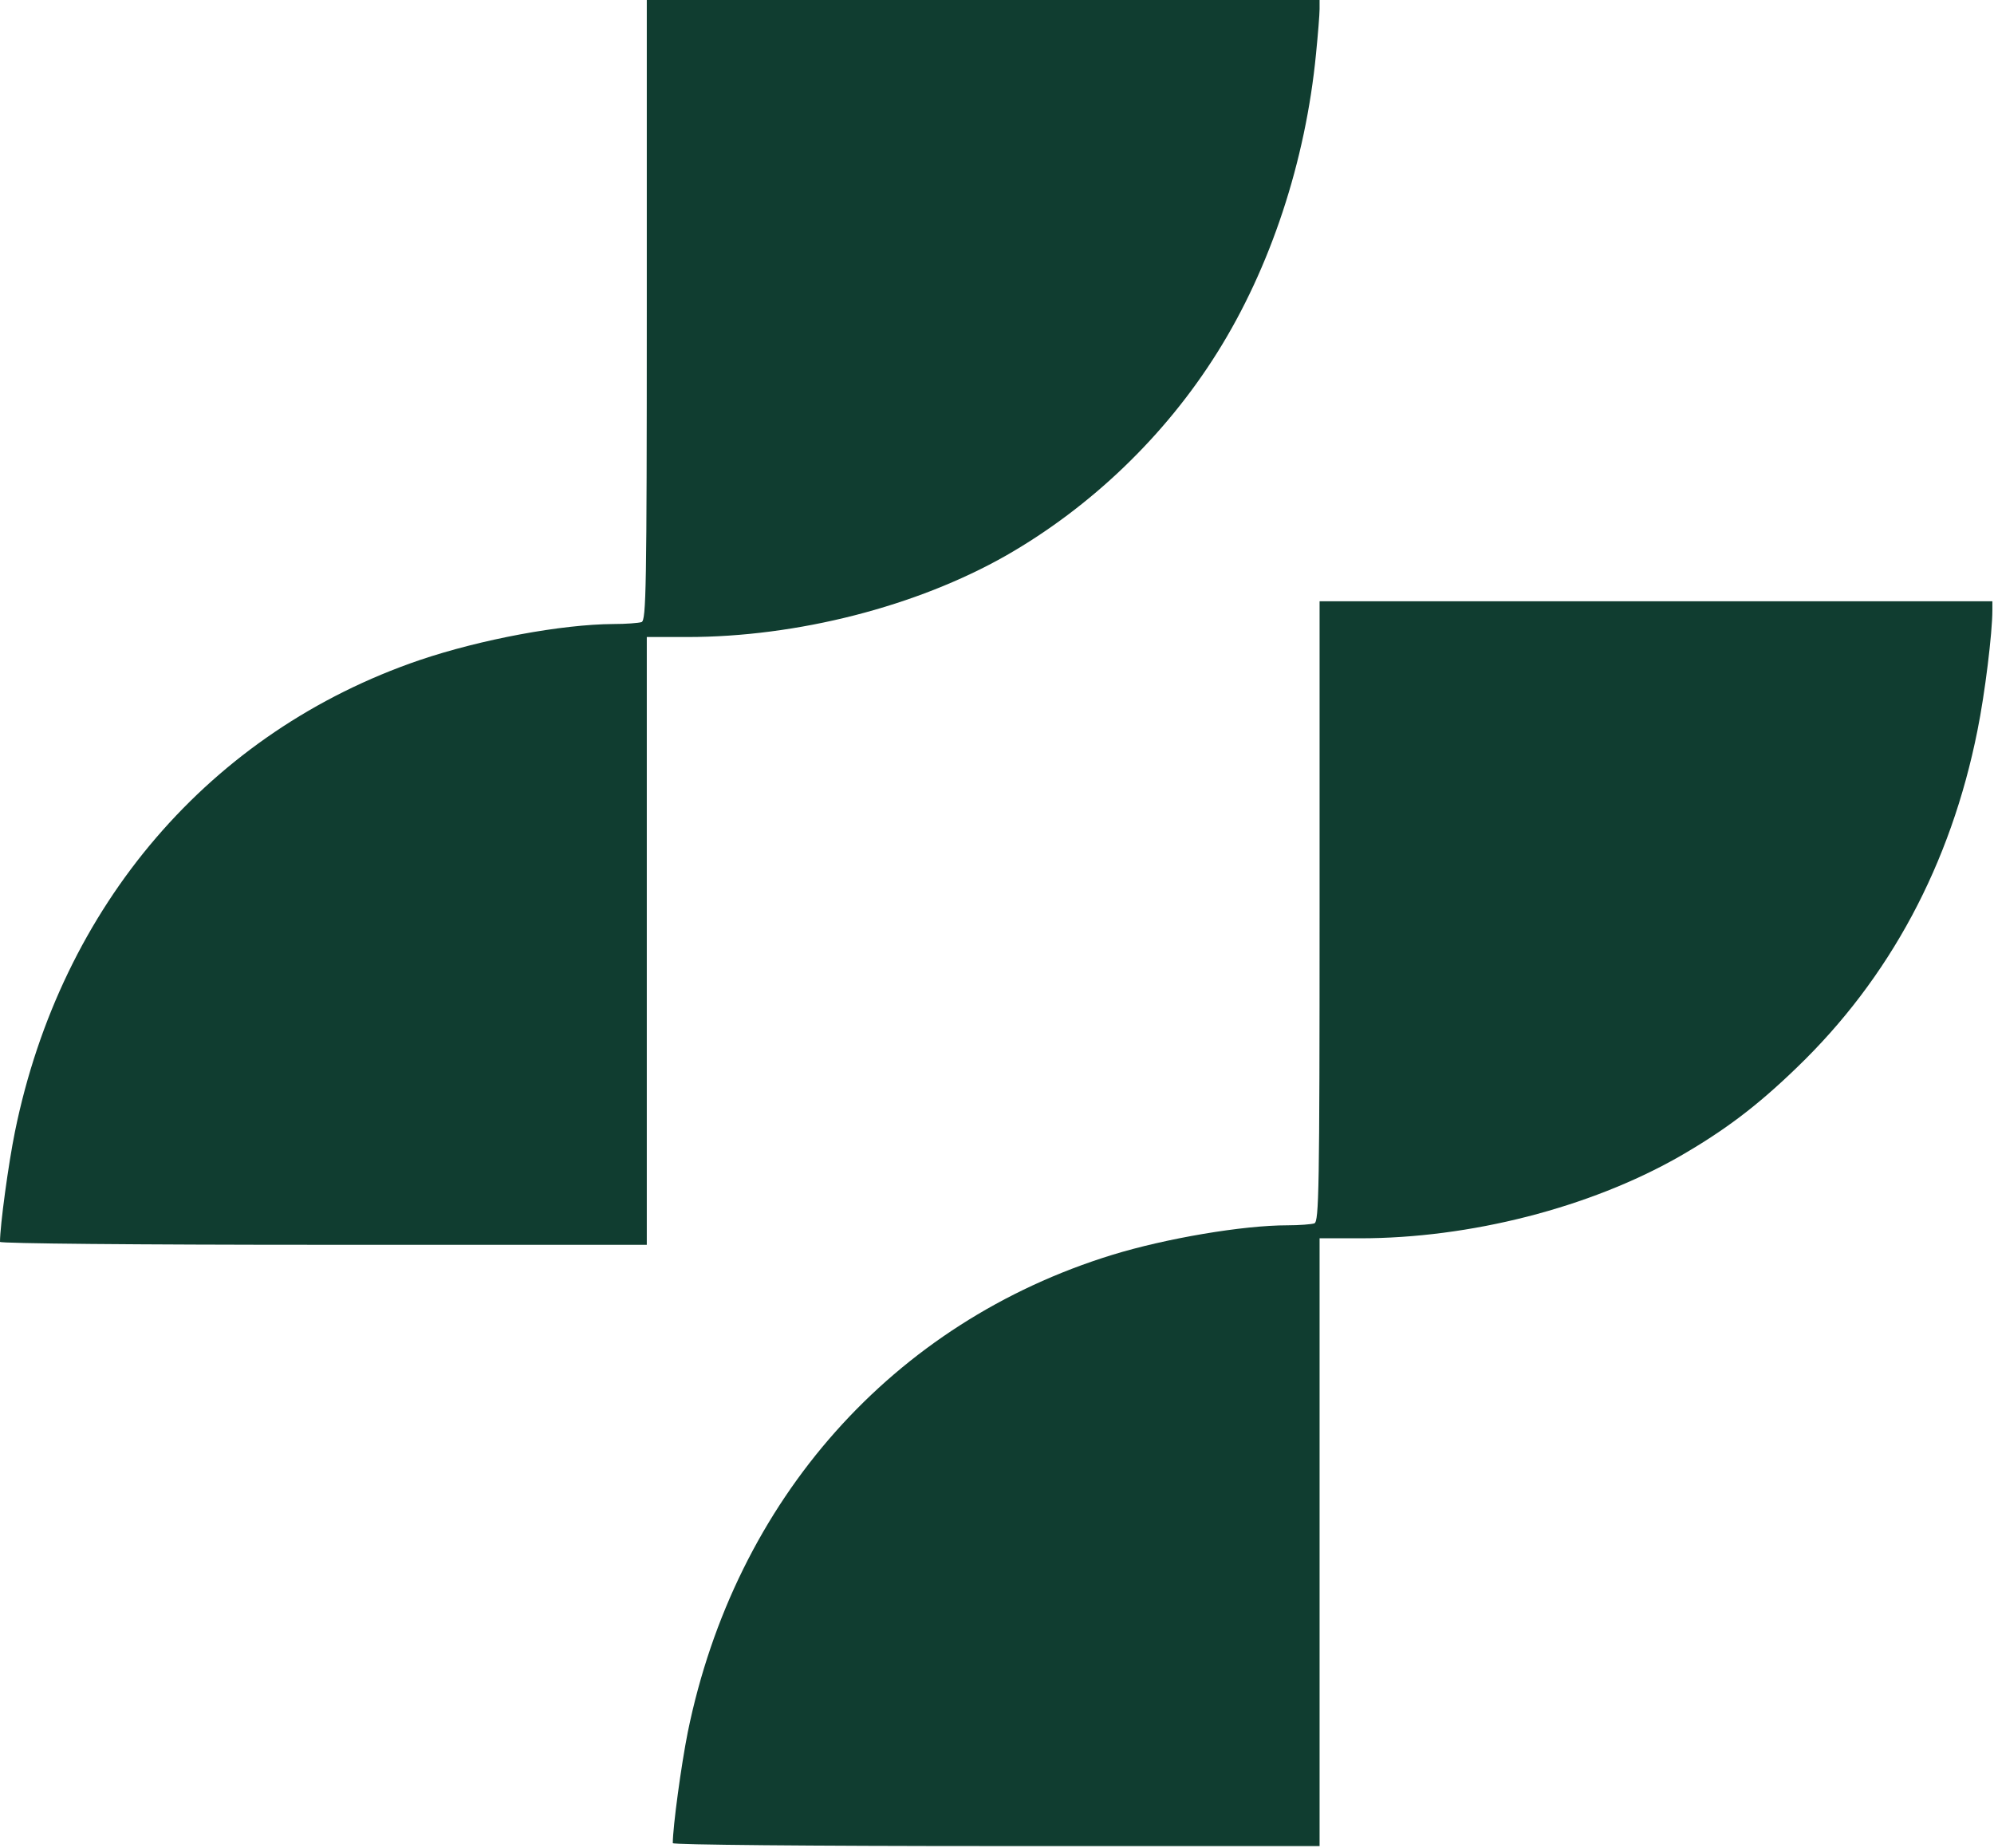 <svg width="818" height="758" viewBox="0 0 818 758" fill="none" xmlns="http://www.w3.org/2000/svg">
<path d="M265.333 127.2C265.333 242 265.067 254.4 263.2 255.2C262 255.6 256.8 256 251.6 256C230.4 256.133 197.333 262.267 172.133 270.8C86.267 300.133 25.067 371.333 6.133 464.267C3.467 477.333 0 502.8 0 509.467C0 510.133 55.6 510.667 132.667 510.667H265.333V386V261.333H281.867C327.067 261.333 376 248.8 412.8 227.867C447.467 208 477.867 178.933 499.333 144.667C521.2 109.867 535.6 66.133 539.867 22.133C540.667 14.133 541.333 5.867 541.333 3.733V2.42293e-05H403.333H265.333V127.2Z" fill="#103D30"/>
<path d="M541.333 373.867C541.333 488.667 541.067 501.067 539.2 501.867C538 502.267 533.067 502.667 528.133 502.667C509.867 502.667 478.4 508 456.267 514.8C366.267 542.533 301.6 615.2 282.133 710.667C279.467 724 276 749.467 276 756.133C276 756.8 331.6 757.333 408.667 757.333H541.333V632.667V508H557.867C603.067 508 652 495.467 688.8 474.533C707.333 463.867 720.667 453.867 737.067 438C775.2 401.333 800.267 354.533 811.2 299.733C814.267 284.667 817.333 259.6 817.333 250.4V246.667H679.333H541.333V373.867Z" fill="#103D30"/>
</svg>
